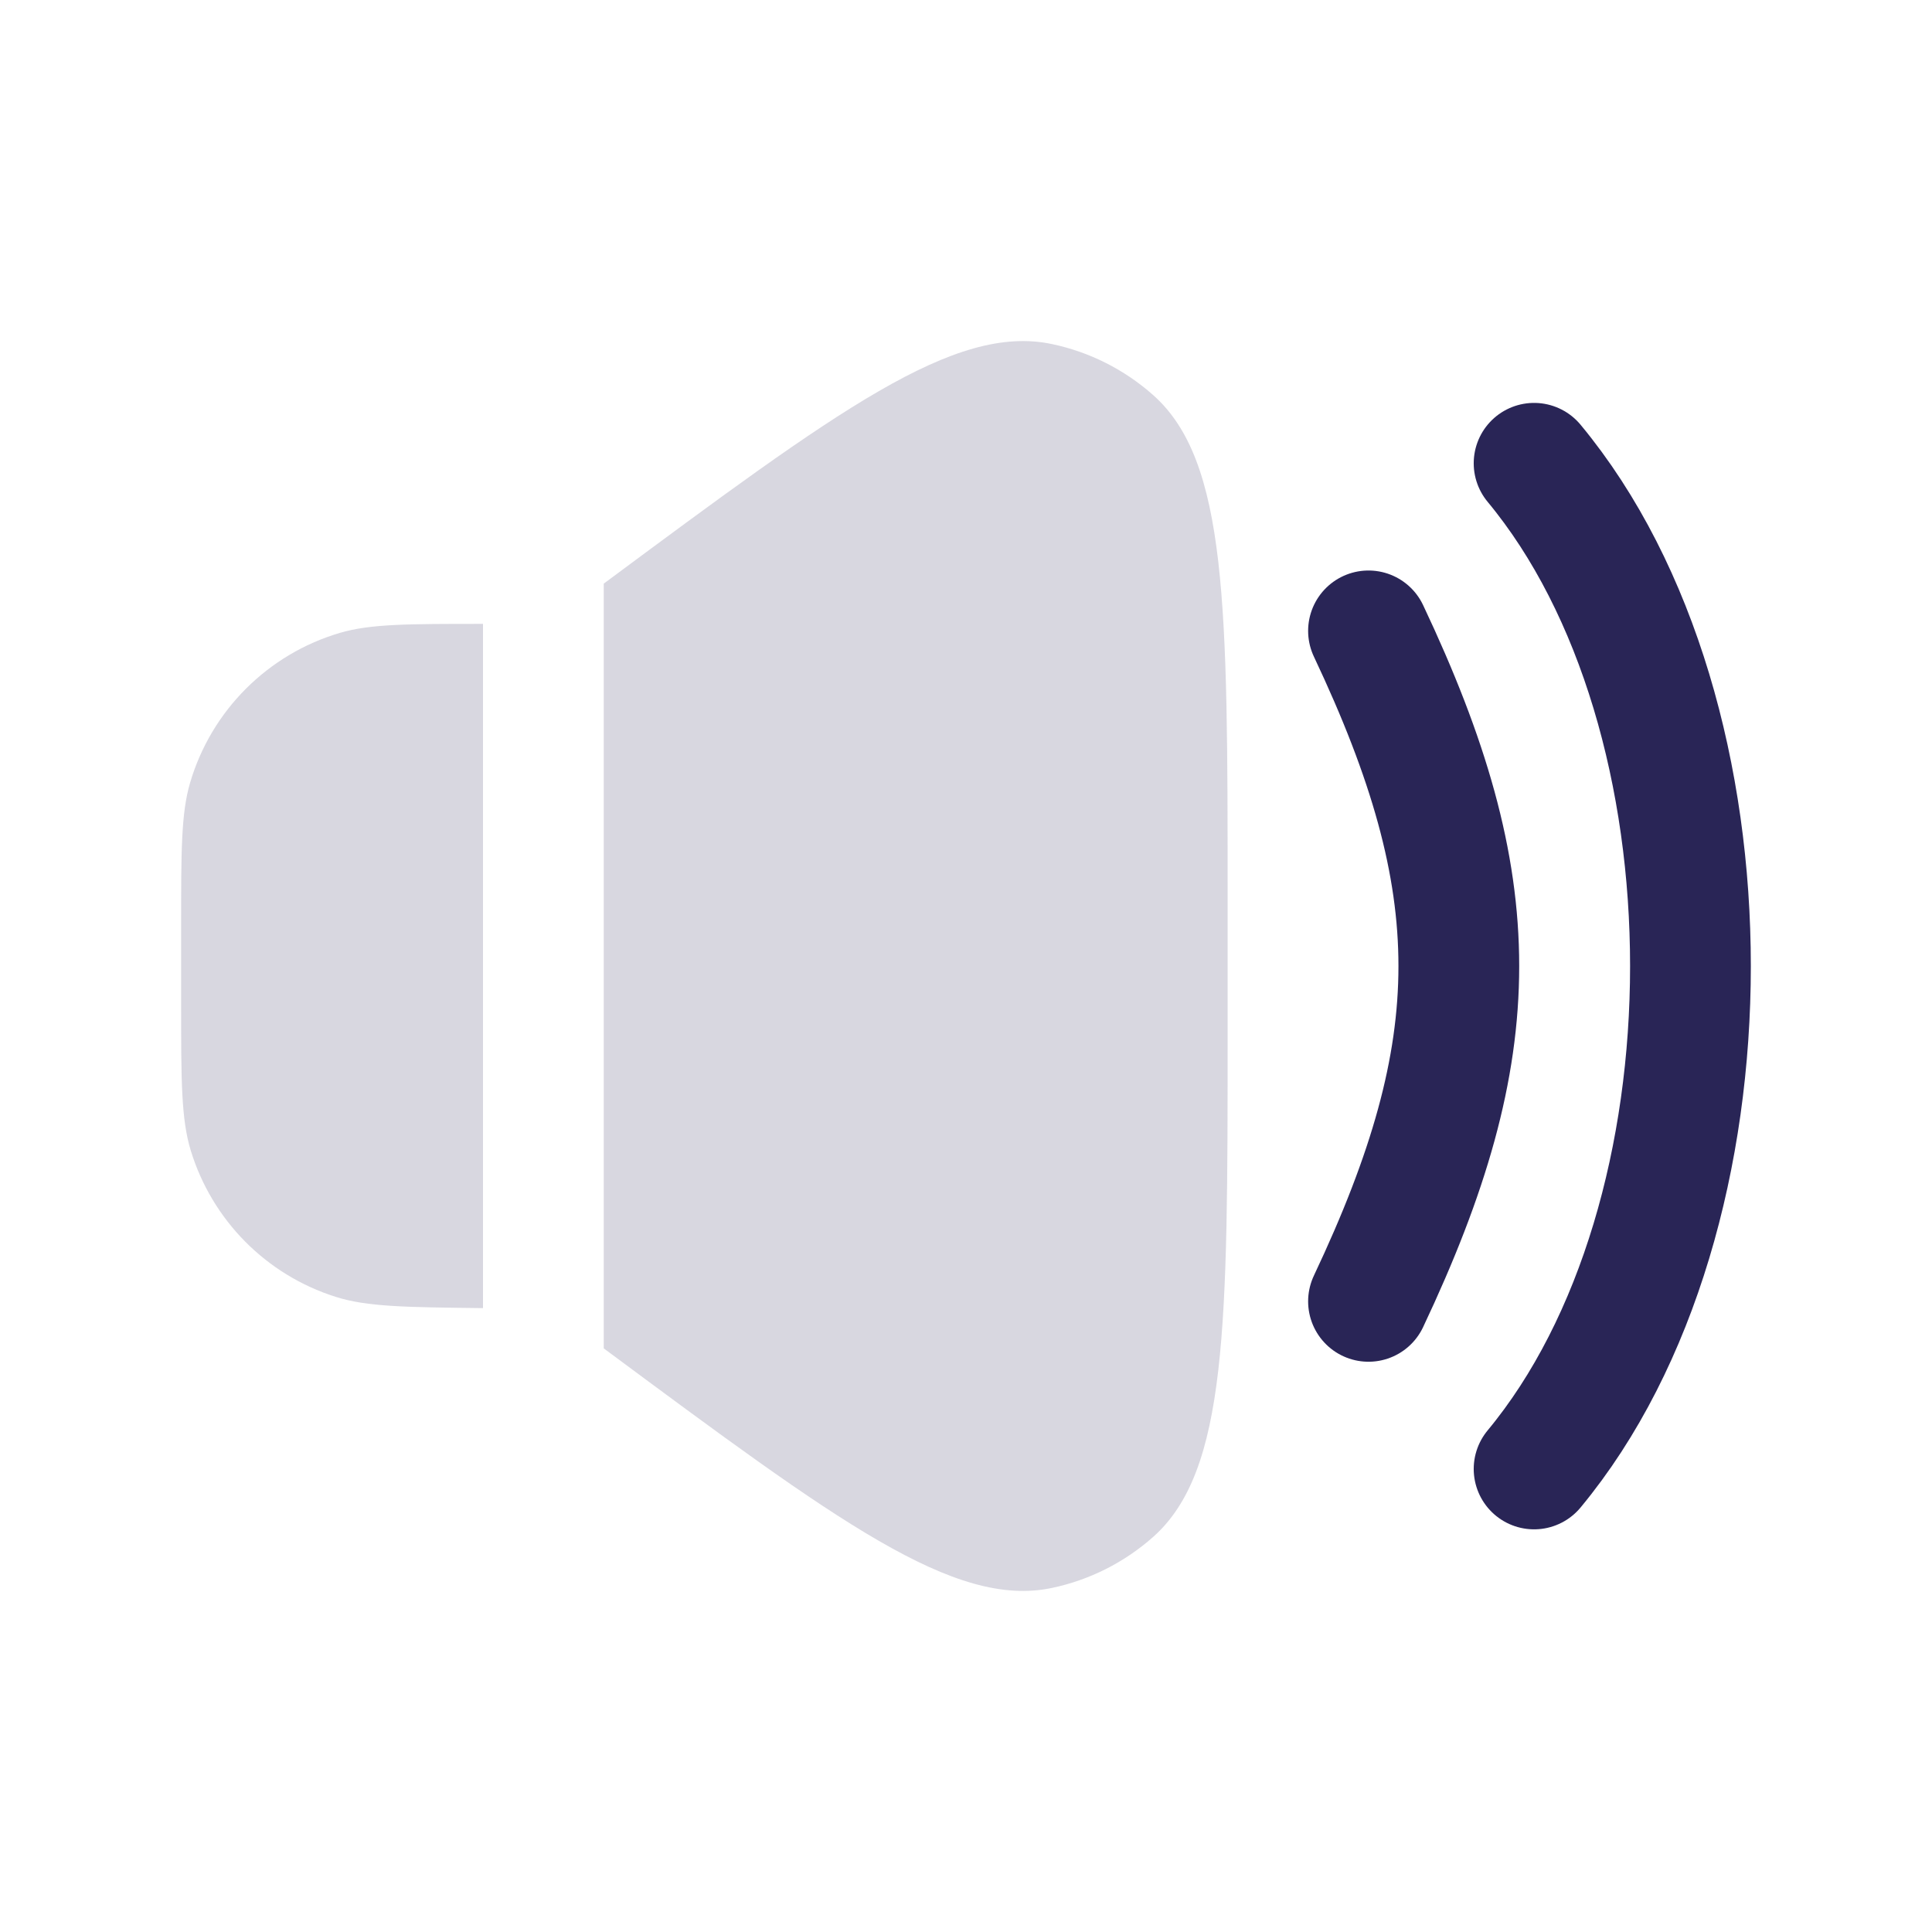 <svg width="24" height="24" viewBox="0 0 24 24" fill="none" xmlns="http://www.w3.org/2000/svg">
<path d="M17 7.837C18.496 11.001 18.496 13.001 17 16.166M19.057 5.755C21.647 8.878 21.647 15.124 19.057 18.248" stroke="#292556" stroke-width="1.5" stroke-linecap="round" stroke-linejoin="round"/>
<path d="M15.25 12.85V11.15C15.25 7.534 15.25 5.727 14.323 4.906C13.966 4.59 13.534 4.372 13.067 4.274C11.856 4.018 10.404 5.096 7.5 7.25V16.75C10.404 18.904 11.856 19.982 13.067 19.726C13.534 19.628 13.966 19.41 14.323 19.094C15.25 18.273 15.25 16.466 15.25 12.85Z" fill="#292556" fill-opacity="0.18"/>
<path d="M2.25 11.5V12.458C2.25 13.418 2.25 13.898 2.369 14.29C2.633 15.156 3.306 15.837 4.17 16.11C4.56 16.234 5.04 16.239 6 16.25V7.75C5.07 7.75 4.605 7.75 4.225 7.861C3.327 8.125 2.625 8.827 2.361 9.725C2.25 10.105 2.25 10.57 2.25 11.5Z" fill="#292556" fill-opacity="0.18"/>
</svg>
